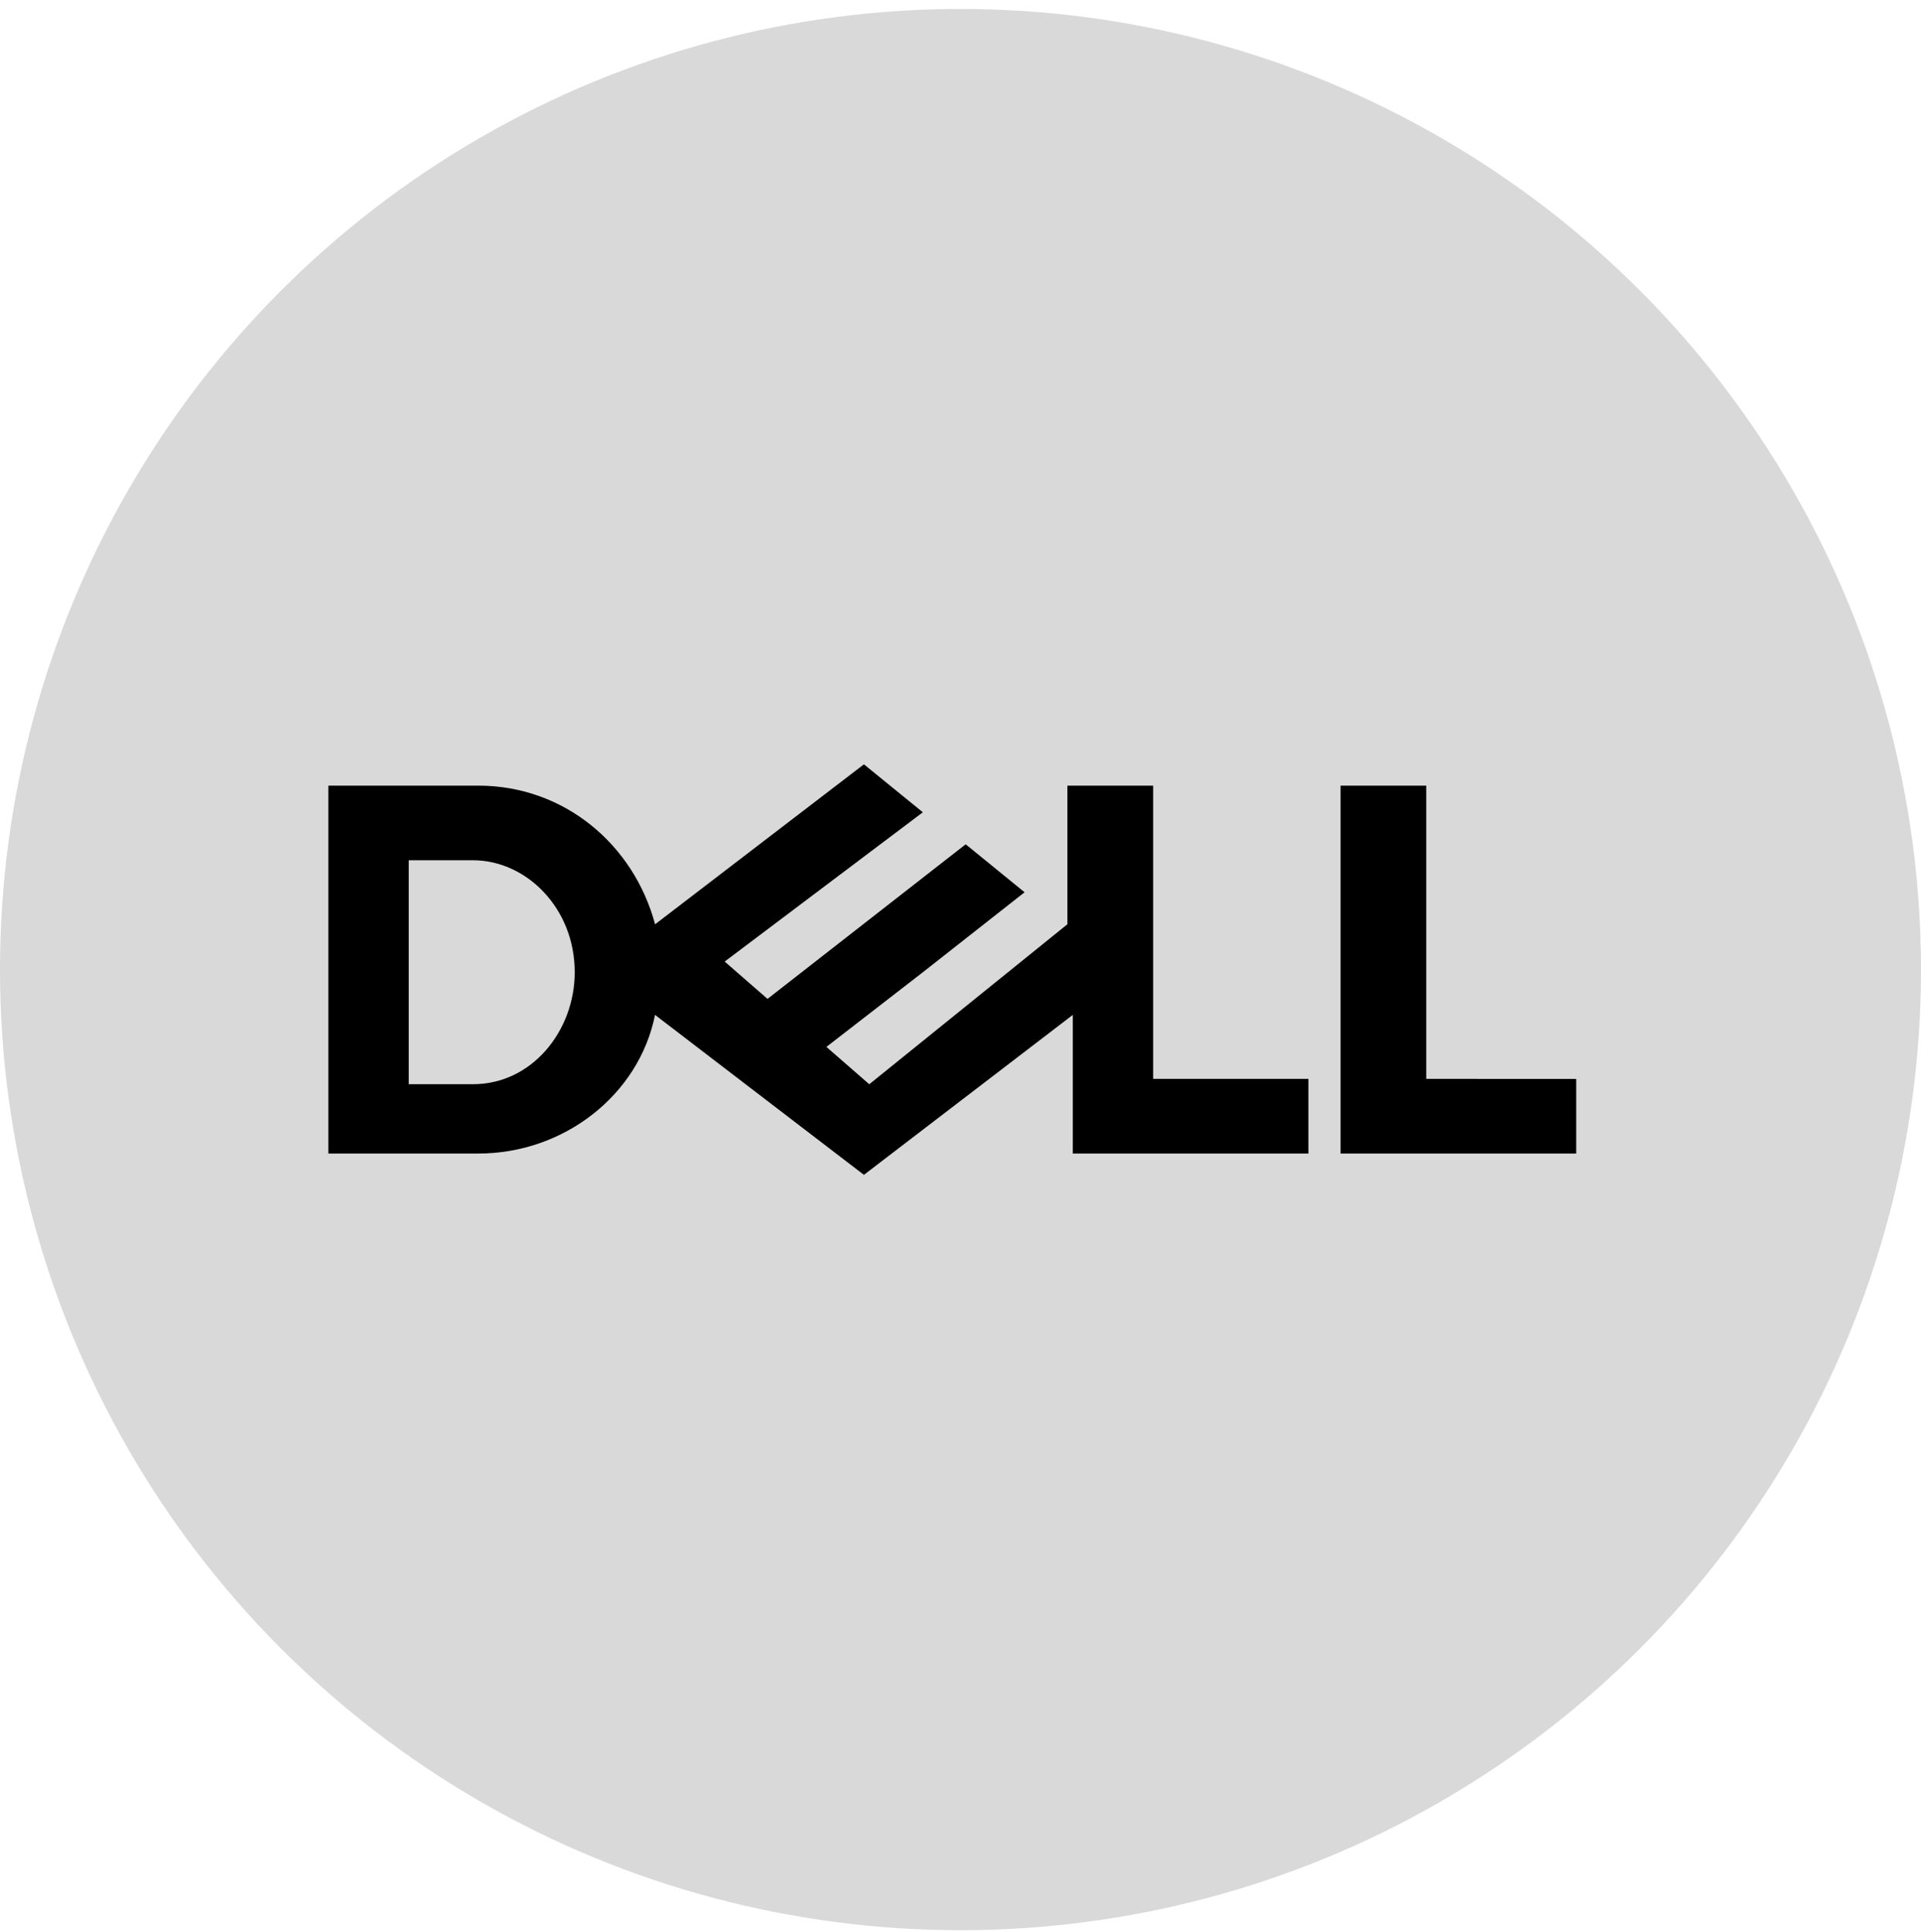 <svg width="178" height="179" viewBox="0 0 178 179" fill="none" xmlns="http://www.w3.org/2000/svg">
<circle cx="89" cy="89.831" r="89" fill="#D9D9D9"/>
<path d="M80.052 70.815L60.7 85.635C58.715 78.224 52.262 72.788 44.321 72.788H30.428V106.874H44.321C52.261 106.874 59.208 101.438 60.696 94.028L80.051 108.848L99.406 94.028V106.874H121.238V99.957H106.85V72.788H98.907V85.63L80.546 100.454L76.575 96.994L85.511 90.077L94.937 82.667L89.48 78.223L71.118 92.546L67.149 89.088L85.511 75.257L80.05 70.814L80.052 70.815ZM37.872 79.701H43.828C45.069 79.701 46.279 79.983 47.395 80.493C48.512 81.002 49.532 81.742 50.401 82.668C51.269 83.594 51.984 84.704 52.48 85.954C52.977 87.205 53.254 88.596 53.254 90.078C53.254 91.413 53.014 92.739 52.548 93.991C52.09 95.218 51.424 96.345 50.587 97.302C49.749 98.26 48.742 99.048 47.602 99.596C46.463 100.144 45.192 100.45 43.828 100.45H37.872L37.872 79.701ZM146.052 99.959V106.875H124.218V72.789H132.157V99.957L146.052 99.959Z" fill="black"/>
</svg>
